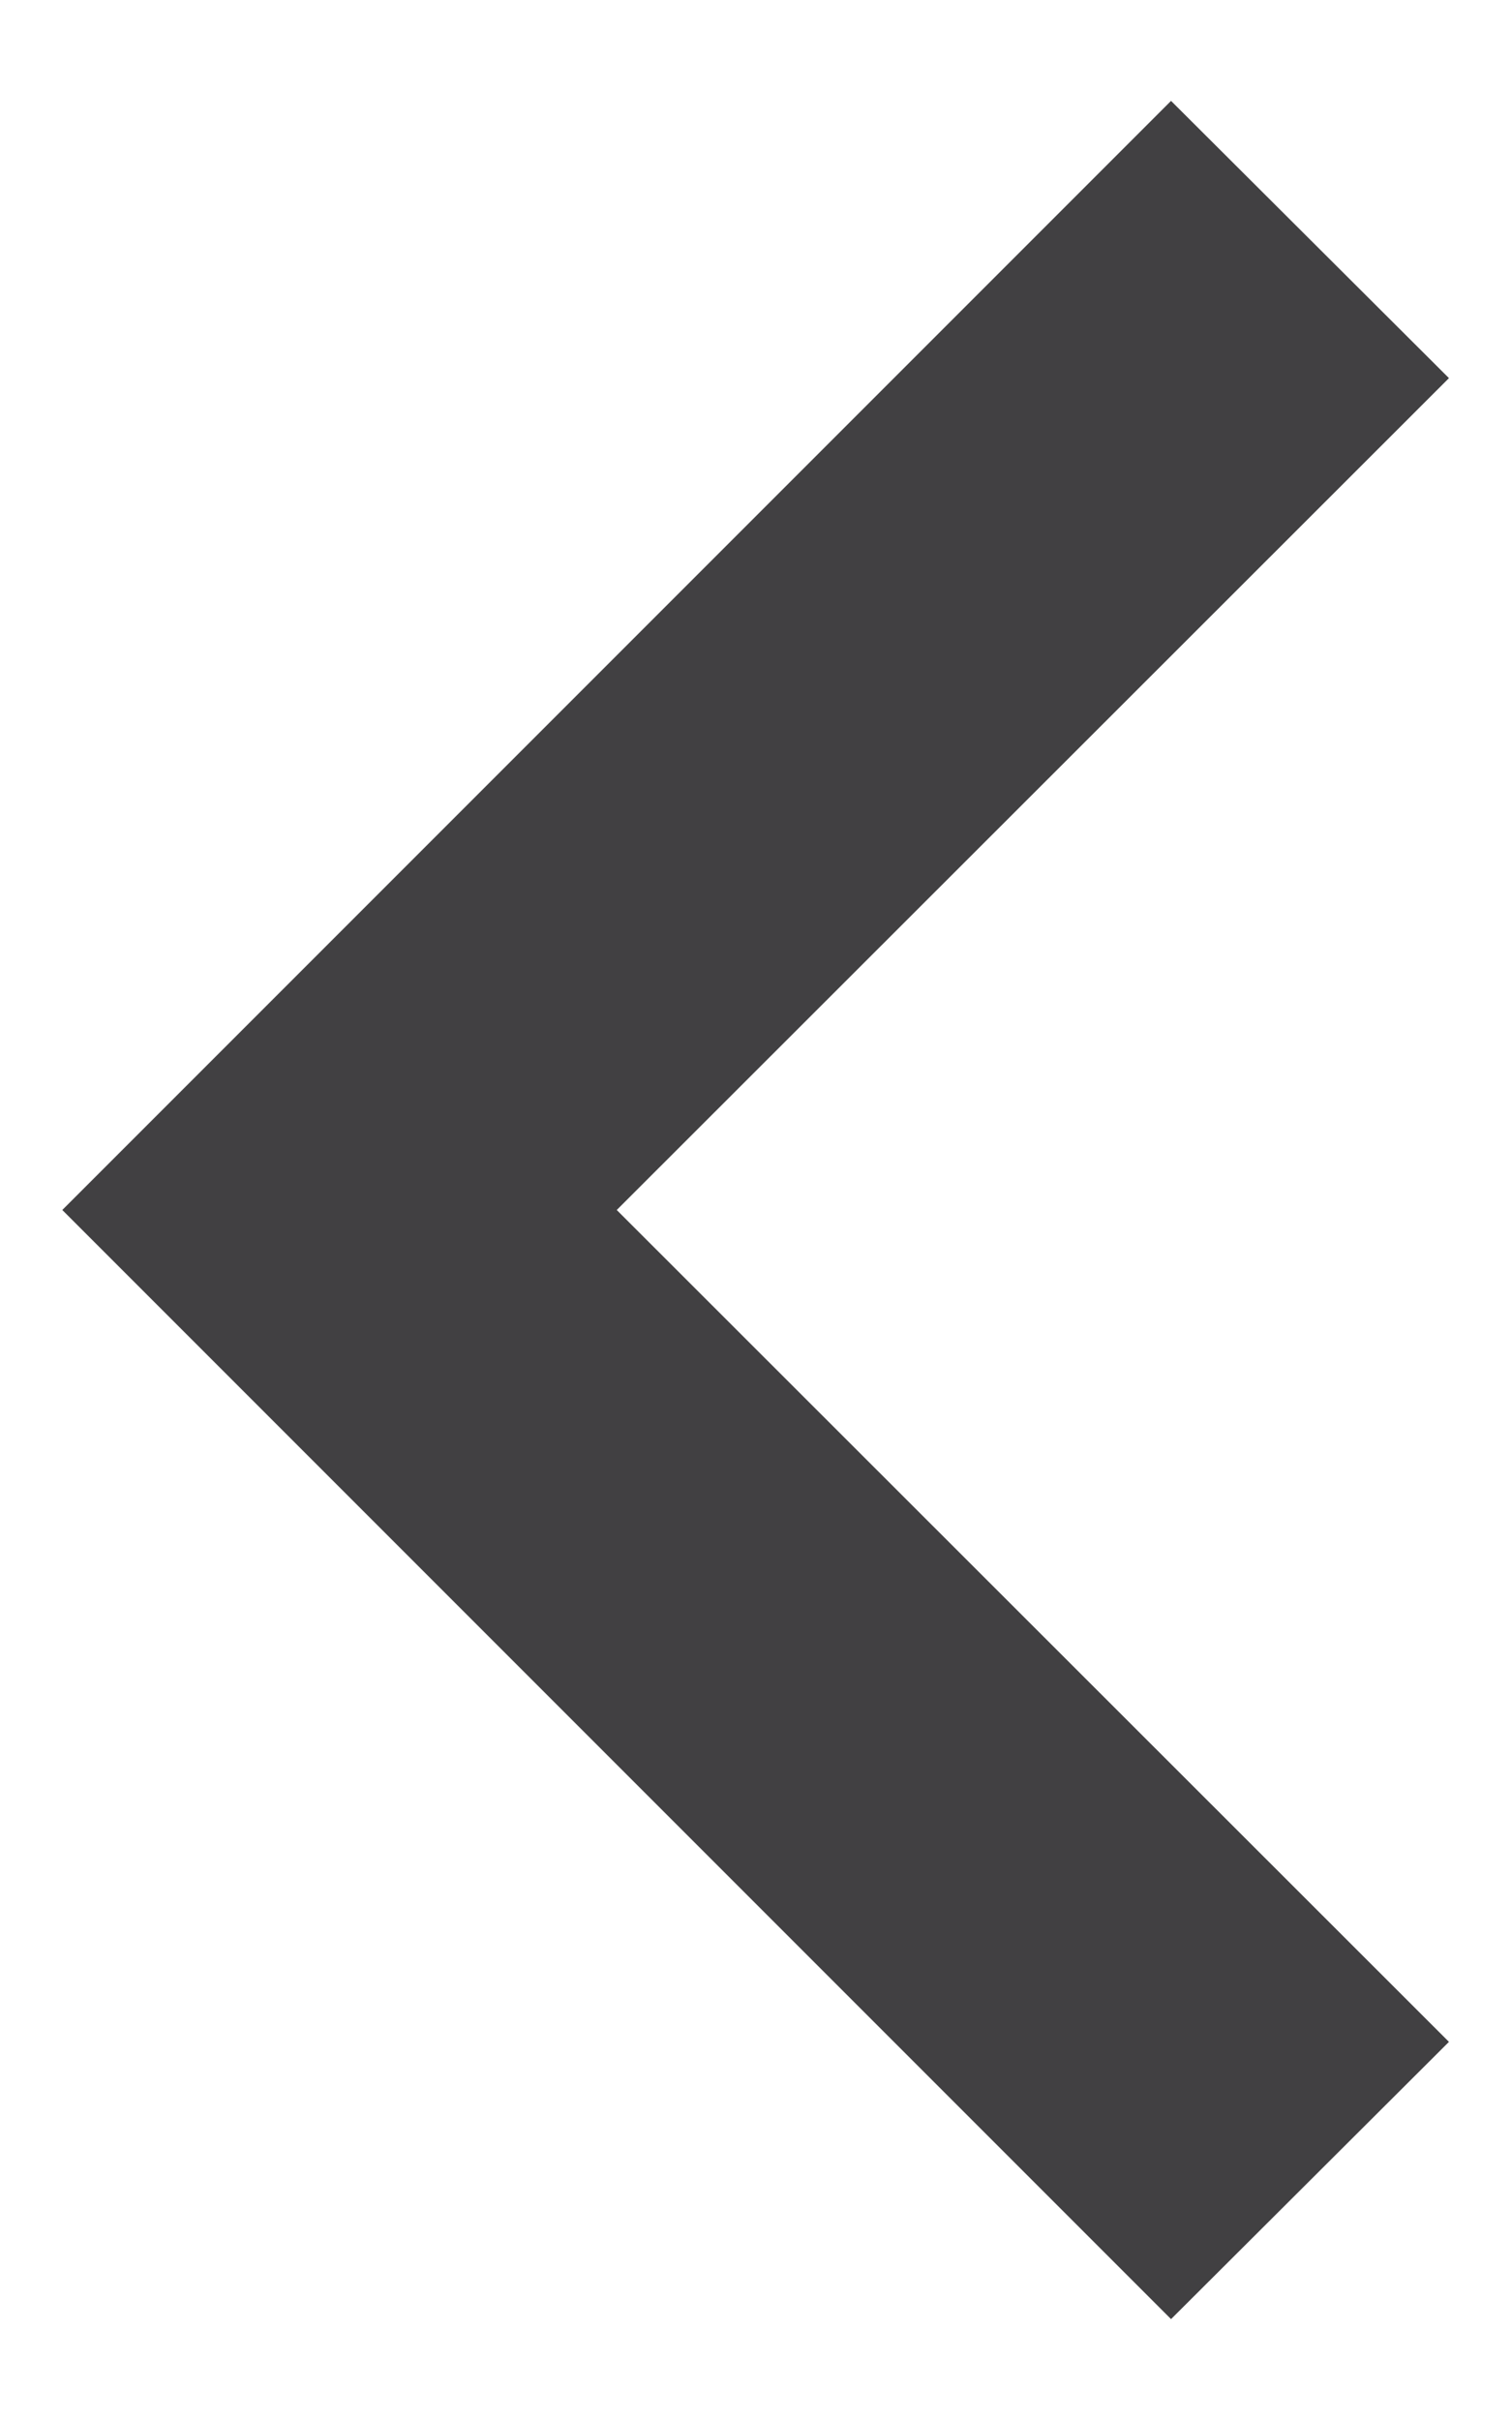 <svg width="10" height="16" viewBox="0 0 10 16" fill="none" xmlns="http://www.w3.org/2000/svg">
<path fill-rule="evenodd" clip-rule="evenodd" d="M7.745 15.333L0.412 8L7.745 0.667L9.583 2.5L4.079 8L9.583 13.5L7.745 15.333Z" fill="#414042"/>
</svg>
